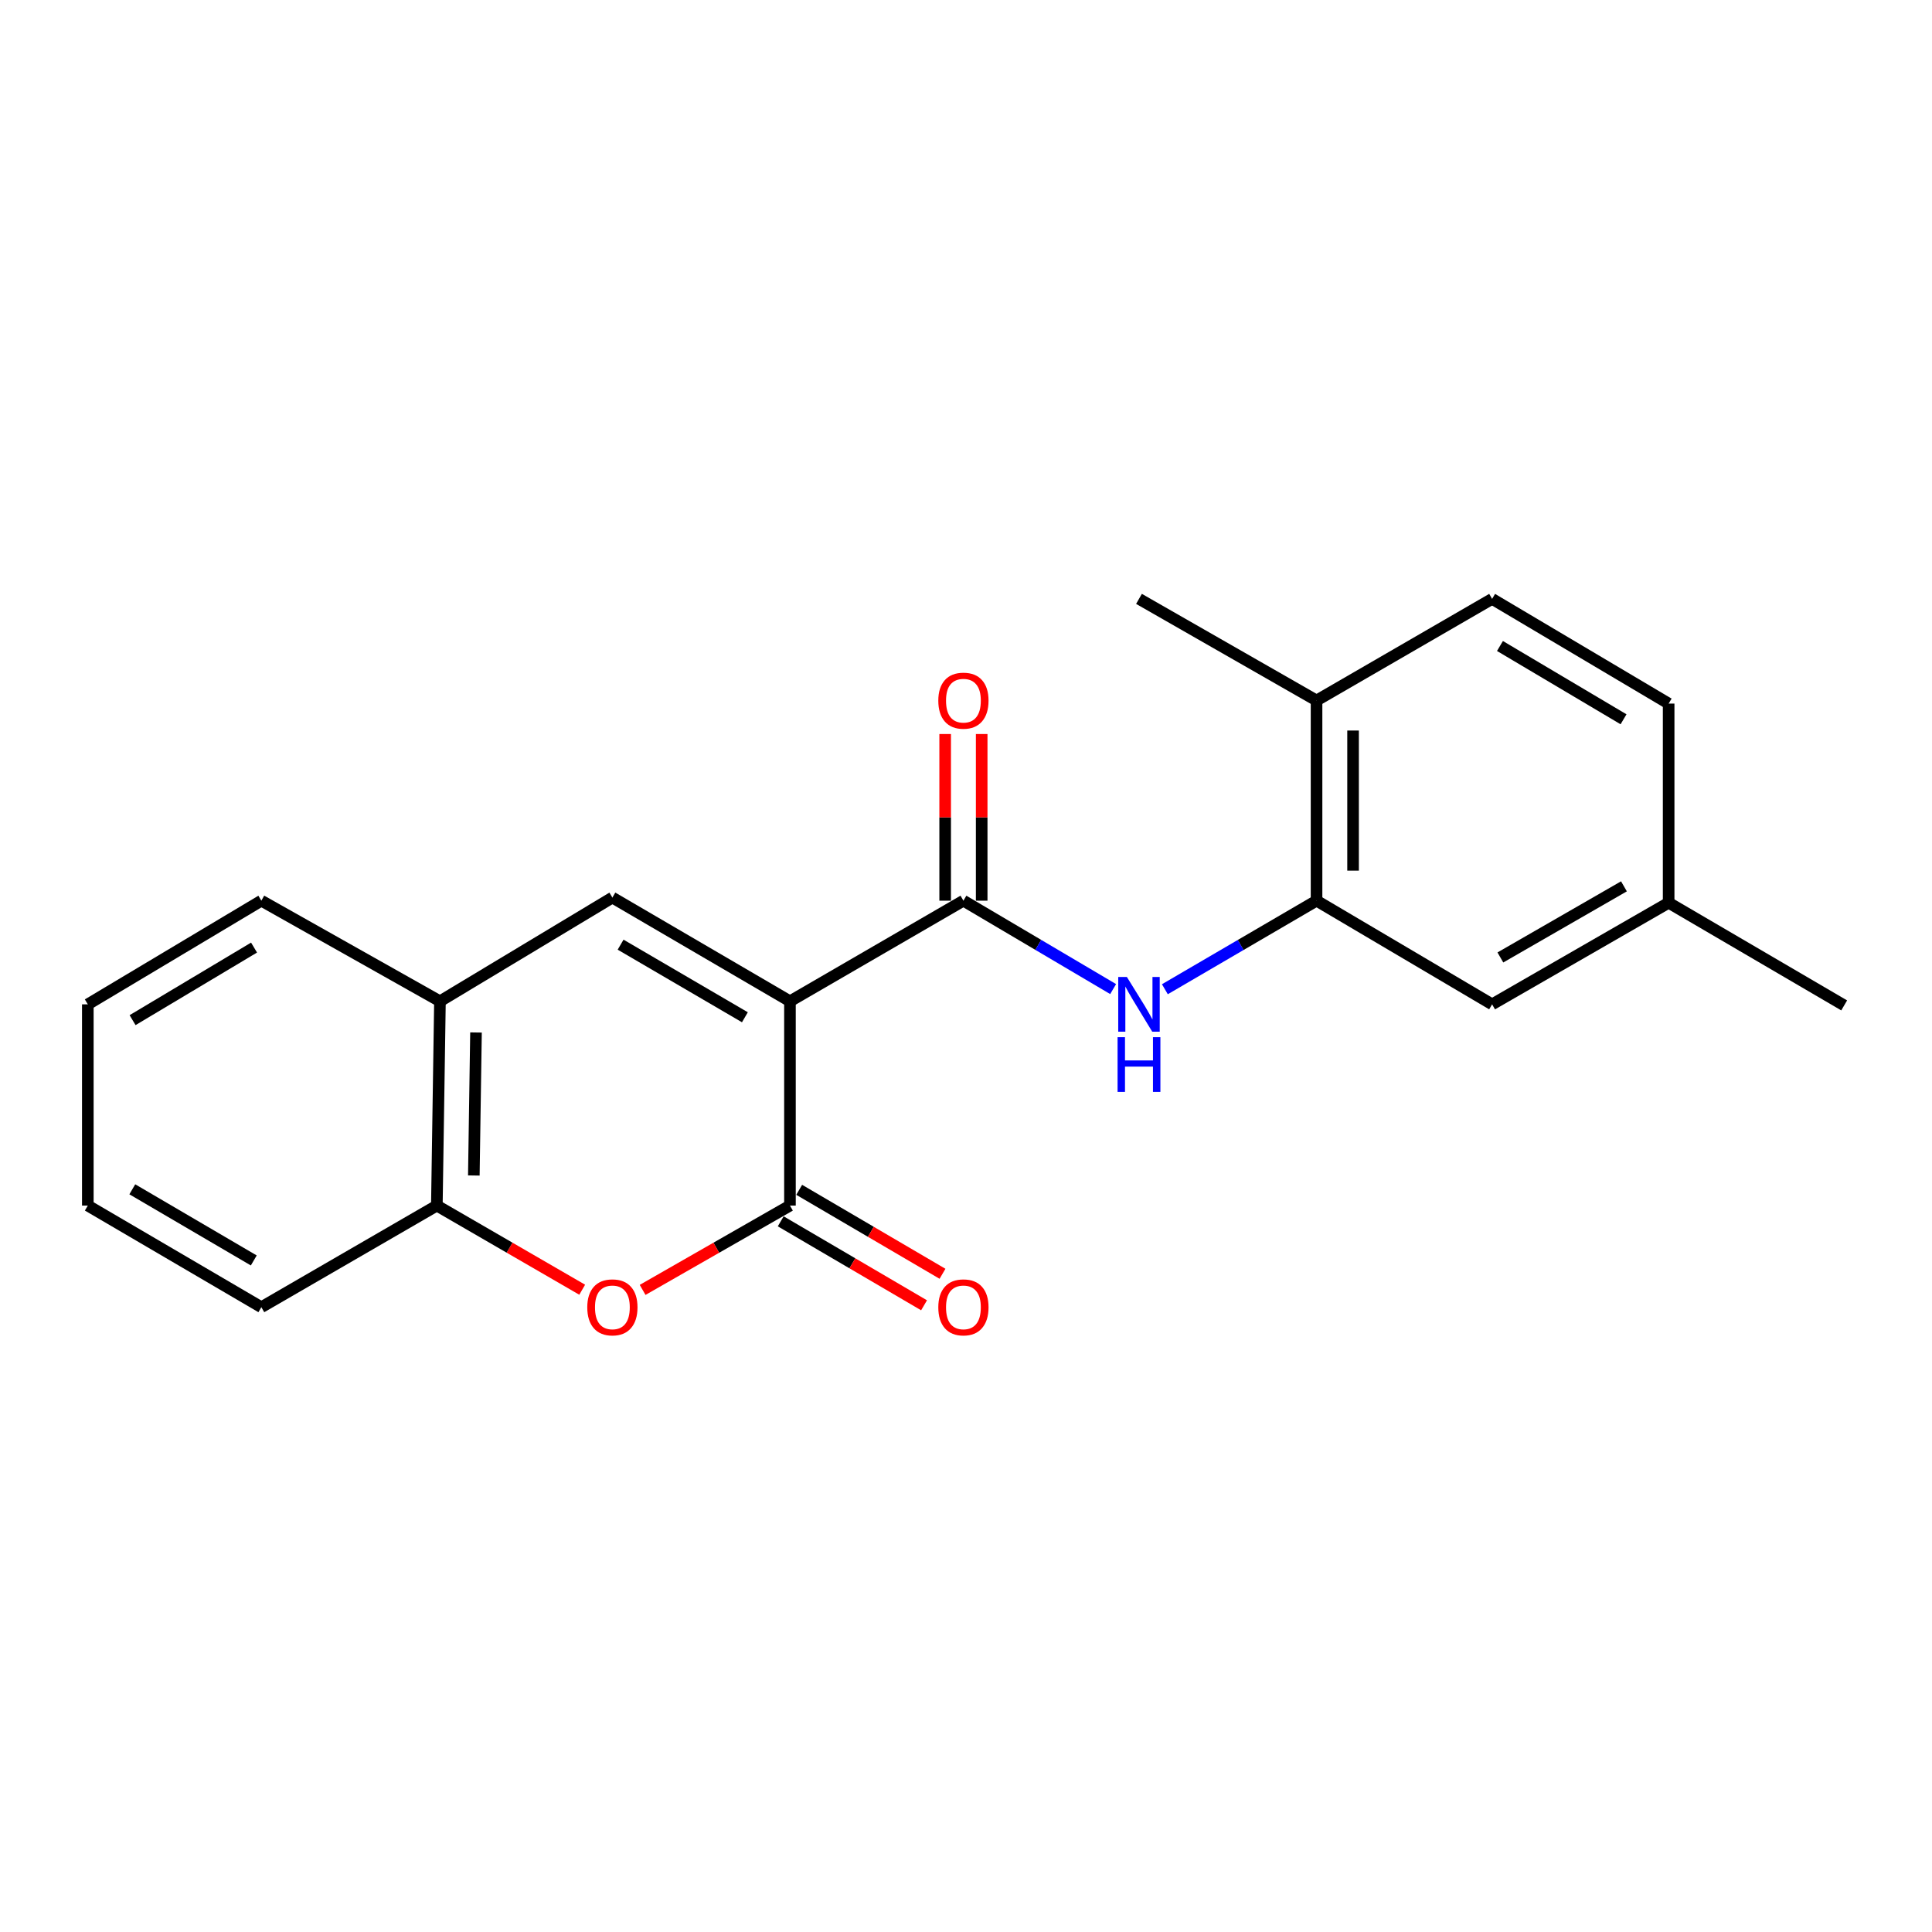 <?xml version='1.0' encoding='iso-8859-1'?>
<svg version='1.1' baseProfile='full'
              xmlns='http://www.w3.org/2000/svg'
                      xmlns:rdkit='http://www.rdkit.org/xml'
                      xmlns:xlink='http://www.w3.org/1999/xlink'
                  xml:space='preserve'
width='1000px' height='1000px' viewBox='0 0 1000 1000'>
<!-- END OF HEADER -->
<rect style='opacity:1.0;fill:#FFFFFF;stroke:none' width='1000' height='1000' x='0' y='0'> </rect>
<path class='bond-0' d='M 408.879,518.263 L 408.879,624.003' style='fill:none;fill-rule:evenodd;stroke:#000000;stroke-width:6px;stroke-linecap:butt;stroke-linejoin:miter;stroke-opacity:1' />
<path class='bond-1' d='M 408.879,518.263 L 498.666,466.187' style='fill:none;fill-rule:evenodd;stroke:#000000;stroke-width:6px;stroke-linecap:butt;stroke-linejoin:miter;stroke-opacity:1' />
<path class='bond-2' d='M 408.879,518.263 L 316.97,464.58' style='fill:none;fill-rule:evenodd;stroke:#000000;stroke-width:6px;stroke-linecap:butt;stroke-linejoin:miter;stroke-opacity:1' />
<path class='bond-2' d='M 385.559,526.533 L 321.223,488.955' style='fill:none;fill-rule:evenodd;stroke:#000000;stroke-width:6px;stroke-linecap:butt;stroke-linejoin:miter;stroke-opacity:1' />
<path class='bond-3' d='M 408.879,624.003 L 370.748,645.826' style='fill:none;fill-rule:evenodd;stroke:#000000;stroke-width:6px;stroke-linecap:butt;stroke-linejoin:miter;stroke-opacity:1' />
<path class='bond-3' d='M 370.748,645.826 L 332.617,667.649' style='fill:none;fill-rule:evenodd;stroke:#FF0000;stroke-width:6px;stroke-linecap:butt;stroke-linejoin:miter;stroke-opacity:1' />
<path class='bond-8' d='M 404.101,632.158 L 441.194,653.888' style='fill:none;fill-rule:evenodd;stroke:#000000;stroke-width:6px;stroke-linecap:butt;stroke-linejoin:miter;stroke-opacity:1' />
<path class='bond-8' d='M 441.194,653.888 L 478.287,675.619' style='fill:none;fill-rule:evenodd;stroke:#FF0000;stroke-width:6px;stroke-linecap:butt;stroke-linejoin:miter;stroke-opacity:1' />
<path class='bond-8' d='M 413.656,615.848 L 450.749,637.579' style='fill:none;fill-rule:evenodd;stroke:#000000;stroke-width:6px;stroke-linecap:butt;stroke-linejoin:miter;stroke-opacity:1' />
<path class='bond-8' d='M 450.749,637.579 L 487.842,659.309' style='fill:none;fill-rule:evenodd;stroke:#FF0000;stroke-width:6px;stroke-linecap:butt;stroke-linejoin:miter;stroke-opacity:1' />
<path class='bond-4' d='M 498.666,466.187 L 537.412,489.068' style='fill:none;fill-rule:evenodd;stroke:#000000;stroke-width:6px;stroke-linecap:butt;stroke-linejoin:miter;stroke-opacity:1' />
<path class='bond-4' d='M 537.412,489.068 L 576.157,511.949' style='fill:none;fill-rule:evenodd;stroke:#0000FF;stroke-width:6px;stroke-linecap:butt;stroke-linejoin:miter;stroke-opacity:1' />
<path class='bond-9' d='M 508.118,466.187 L 508.118,423.058' style='fill:none;fill-rule:evenodd;stroke:#000000;stroke-width:6px;stroke-linecap:butt;stroke-linejoin:miter;stroke-opacity:1' />
<path class='bond-9' d='M 508.118,423.058 L 508.118,379.929' style='fill:none;fill-rule:evenodd;stroke:#FF0000;stroke-width:6px;stroke-linecap:butt;stroke-linejoin:miter;stroke-opacity:1' />
<path class='bond-9' d='M 489.215,466.187 L 489.215,423.058' style='fill:none;fill-rule:evenodd;stroke:#000000;stroke-width:6px;stroke-linecap:butt;stroke-linejoin:miter;stroke-opacity:1' />
<path class='bond-9' d='M 489.215,423.058 L 489.215,379.929' style='fill:none;fill-rule:evenodd;stroke:#FF0000;stroke-width:6px;stroke-linecap:butt;stroke-linejoin:miter;stroke-opacity:1' />
<path class='bond-6' d='M 316.97,464.58 L 227.718,518.263' style='fill:none;fill-rule:evenodd;stroke:#000000;stroke-width:6px;stroke-linecap:butt;stroke-linejoin:miter;stroke-opacity:1' />
<path class='bond-21' d='M 301.345,667.559 L 263.728,645.781' style='fill:none;fill-rule:evenodd;stroke:#FF0000;stroke-width:6px;stroke-linecap:butt;stroke-linejoin:miter;stroke-opacity:1' />
<path class='bond-21' d='M 263.728,645.781 L 226.111,624.003' style='fill:none;fill-rule:evenodd;stroke:#000000;stroke-width:6px;stroke-linecap:butt;stroke-linejoin:miter;stroke-opacity:1' />
<path class='bond-5' d='M 602.936,512.025 L 642.19,489.106' style='fill:none;fill-rule:evenodd;stroke:#0000FF;stroke-width:6px;stroke-linecap:butt;stroke-linejoin:miter;stroke-opacity:1' />
<path class='bond-5' d='M 642.19,489.106 L 681.444,466.187' style='fill:none;fill-rule:evenodd;stroke:#000000;stroke-width:6px;stroke-linecap:butt;stroke-linejoin:miter;stroke-opacity:1' />
<path class='bond-10' d='M 681.444,466.187 L 681.444,362.579' style='fill:none;fill-rule:evenodd;stroke:#000000;stroke-width:6px;stroke-linecap:butt;stroke-linejoin:miter;stroke-opacity:1' />
<path class='bond-10' d='M 700.347,450.646 L 700.347,378.12' style='fill:none;fill-rule:evenodd;stroke:#000000;stroke-width:6px;stroke-linecap:butt;stroke-linejoin:miter;stroke-opacity:1' />
<path class='bond-11' d='M 681.444,466.187 L 772.314,519.849' style='fill:none;fill-rule:evenodd;stroke:#000000;stroke-width:6px;stroke-linecap:butt;stroke-linejoin:miter;stroke-opacity:1' />
<path class='bond-7' d='M 227.718,518.263 L 226.111,624.003' style='fill:none;fill-rule:evenodd;stroke:#000000;stroke-width:6px;stroke-linecap:butt;stroke-linejoin:miter;stroke-opacity:1' />
<path class='bond-7' d='M 246.377,534.411 L 245.253,608.429' style='fill:none;fill-rule:evenodd;stroke:#000000;stroke-width:6px;stroke-linecap:butt;stroke-linejoin:miter;stroke-opacity:1' />
<path class='bond-15' d='M 227.718,518.263 L 135.274,466.187' style='fill:none;fill-rule:evenodd;stroke:#000000;stroke-width:6px;stroke-linecap:butt;stroke-linejoin:miter;stroke-opacity:1' />
<path class='bond-16' d='M 226.111,624.003 L 135.274,676.604' style='fill:none;fill-rule:evenodd;stroke:#000000;stroke-width:6px;stroke-linecap:butt;stroke-linejoin:miter;stroke-opacity:1' />
<path class='bond-12' d='M 681.444,362.579 L 772.314,309.977' style='fill:none;fill-rule:evenodd;stroke:#000000;stroke-width:6px;stroke-linecap:butt;stroke-linejoin:miter;stroke-opacity:1' />
<path class='bond-17' d='M 681.444,362.579 L 589.535,309.977' style='fill:none;fill-rule:evenodd;stroke:#000000;stroke-width:6px;stroke-linecap:butt;stroke-linejoin:miter;stroke-opacity:1' />
<path class='bond-13' d='M 772.314,519.849 L 863.687,467.258' style='fill:none;fill-rule:evenodd;stroke:#000000;stroke-width:6px;stroke-linecap:butt;stroke-linejoin:miter;stroke-opacity:1' />
<path class='bond-13' d='M 776.59,495.578 L 840.551,458.764' style='fill:none;fill-rule:evenodd;stroke:#000000;stroke-width:6px;stroke-linecap:butt;stroke-linejoin:miter;stroke-opacity:1' />
<path class='bond-23' d='M 772.314,309.977 L 863.687,364.175' style='fill:none;fill-rule:evenodd;stroke:#000000;stroke-width:6px;stroke-linecap:butt;stroke-linejoin:miter;stroke-opacity:1' />
<path class='bond-23' d='M 776.376,334.365 L 840.337,372.303' style='fill:none;fill-rule:evenodd;stroke:#000000;stroke-width:6px;stroke-linecap:butt;stroke-linejoin:miter;stroke-opacity:1' />
<path class='bond-14' d='M 863.687,467.258 L 863.687,364.175' style='fill:none;fill-rule:evenodd;stroke:#000000;stroke-width:6px;stroke-linecap:butt;stroke-linejoin:miter;stroke-opacity:1' />
<path class='bond-18' d='M 863.687,467.258 L 954.545,520.395' style='fill:none;fill-rule:evenodd;stroke:#000000;stroke-width:6px;stroke-linecap:butt;stroke-linejoin:miter;stroke-opacity:1' />
<path class='bond-19' d='M 135.274,466.187 L 45.455,519.849' style='fill:none;fill-rule:evenodd;stroke:#000000;stroke-width:6px;stroke-linecap:butt;stroke-linejoin:miter;stroke-opacity:1' />
<path class='bond-19' d='M 131.496,490.463 L 68.622,528.027' style='fill:none;fill-rule:evenodd;stroke:#000000;stroke-width:6px;stroke-linecap:butt;stroke-linejoin:miter;stroke-opacity:1' />
<path class='bond-22' d='M 135.274,676.604 L 45.455,624.003' style='fill:none;fill-rule:evenodd;stroke:#000000;stroke-width:6px;stroke-linecap:butt;stroke-linejoin:miter;stroke-opacity:1' />
<path class='bond-22' d='M 131.353,652.403 L 68.48,615.582' style='fill:none;fill-rule:evenodd;stroke:#000000;stroke-width:6px;stroke-linecap:butt;stroke-linejoin:miter;stroke-opacity:1' />
<path class='bond-20' d='M 45.455,519.849 L 45.455,624.003' style='fill:none;fill-rule:evenodd;stroke:#000000;stroke-width:6px;stroke-linecap:butt;stroke-linejoin:miter;stroke-opacity:1' />
<path  class='atom-4' d='M 303.97 676.684
Q 303.97 669.884, 307.33 666.084
Q 310.69 662.284, 316.97 662.284
Q 323.25 662.284, 326.61 666.084
Q 329.97 669.884, 329.97 676.684
Q 329.97 683.564, 326.57 687.484
Q 323.17 691.364, 316.97 691.364
Q 310.73 691.364, 307.33 687.484
Q 303.97 683.604, 303.97 676.684
M 316.97 688.164
Q 321.29 688.164, 323.61 685.284
Q 325.97 682.364, 325.97 676.684
Q 325.97 671.124, 323.61 668.324
Q 321.29 665.484, 316.97 665.484
Q 312.65 665.484, 310.29 668.284
Q 307.97 671.084, 307.97 676.684
Q 307.97 682.404, 310.29 685.284
Q 312.65 688.164, 316.97 688.164
' fill='#FF0000'/>
<path  class='atom-5' d='M 583.275 505.689
L 592.555 520.689
Q 593.475 522.169, 594.955 524.849
Q 596.435 527.529, 596.515 527.689
L 596.515 505.689
L 600.275 505.689
L 600.275 534.009
L 596.395 534.009
L 586.435 517.609
Q 585.275 515.689, 584.035 513.489
Q 582.835 511.289, 582.475 510.609
L 582.475 534.009
L 578.795 534.009
L 578.795 505.689
L 583.275 505.689
' fill='#0000FF'/>
<path  class='atom-5' d='M 578.455 536.841
L 582.295 536.841
L 582.295 548.881
L 596.775 548.881
L 596.775 536.841
L 600.615 536.841
L 600.615 565.161
L 596.775 565.161
L 596.775 552.081
L 582.295 552.081
L 582.295 565.161
L 578.455 565.161
L 578.455 536.841
' fill='#0000FF'/>
<path  class='atom-9' d='M 485.666 676.684
Q 485.666 669.884, 489.026 666.084
Q 492.386 662.284, 498.666 662.284
Q 504.946 662.284, 508.306 666.084
Q 511.666 669.884, 511.666 676.684
Q 511.666 683.564, 508.266 687.484
Q 504.866 691.364, 498.666 691.364
Q 492.426 691.364, 489.026 687.484
Q 485.666 683.604, 485.666 676.684
M 498.666 688.164
Q 502.986 688.164, 505.306 685.284
Q 507.666 682.364, 507.666 676.684
Q 507.666 671.124, 505.306 668.324
Q 502.986 665.484, 498.666 665.484
Q 494.346 665.484, 491.986 668.284
Q 489.666 671.084, 489.666 676.684
Q 489.666 682.404, 491.986 685.284
Q 494.346 688.164, 498.666 688.164
' fill='#FF0000'/>
<path  class='atom-10' d='M 485.666 362.659
Q 485.666 355.859, 489.026 352.059
Q 492.386 348.259, 498.666 348.259
Q 504.946 348.259, 508.306 352.059
Q 511.666 355.859, 511.666 362.659
Q 511.666 369.539, 508.266 373.459
Q 504.866 377.339, 498.666 377.339
Q 492.426 377.339, 489.026 373.459
Q 485.666 369.579, 485.666 362.659
M 498.666 374.139
Q 502.986 374.139, 505.306 371.259
Q 507.666 368.339, 507.666 362.659
Q 507.666 357.099, 505.306 354.299
Q 502.986 351.459, 498.666 351.459
Q 494.346 351.459, 491.986 354.259
Q 489.666 357.059, 489.666 362.659
Q 489.666 368.379, 491.986 371.259
Q 494.346 374.139, 498.666 374.139
' fill='#FF0000'/>
</svg>
